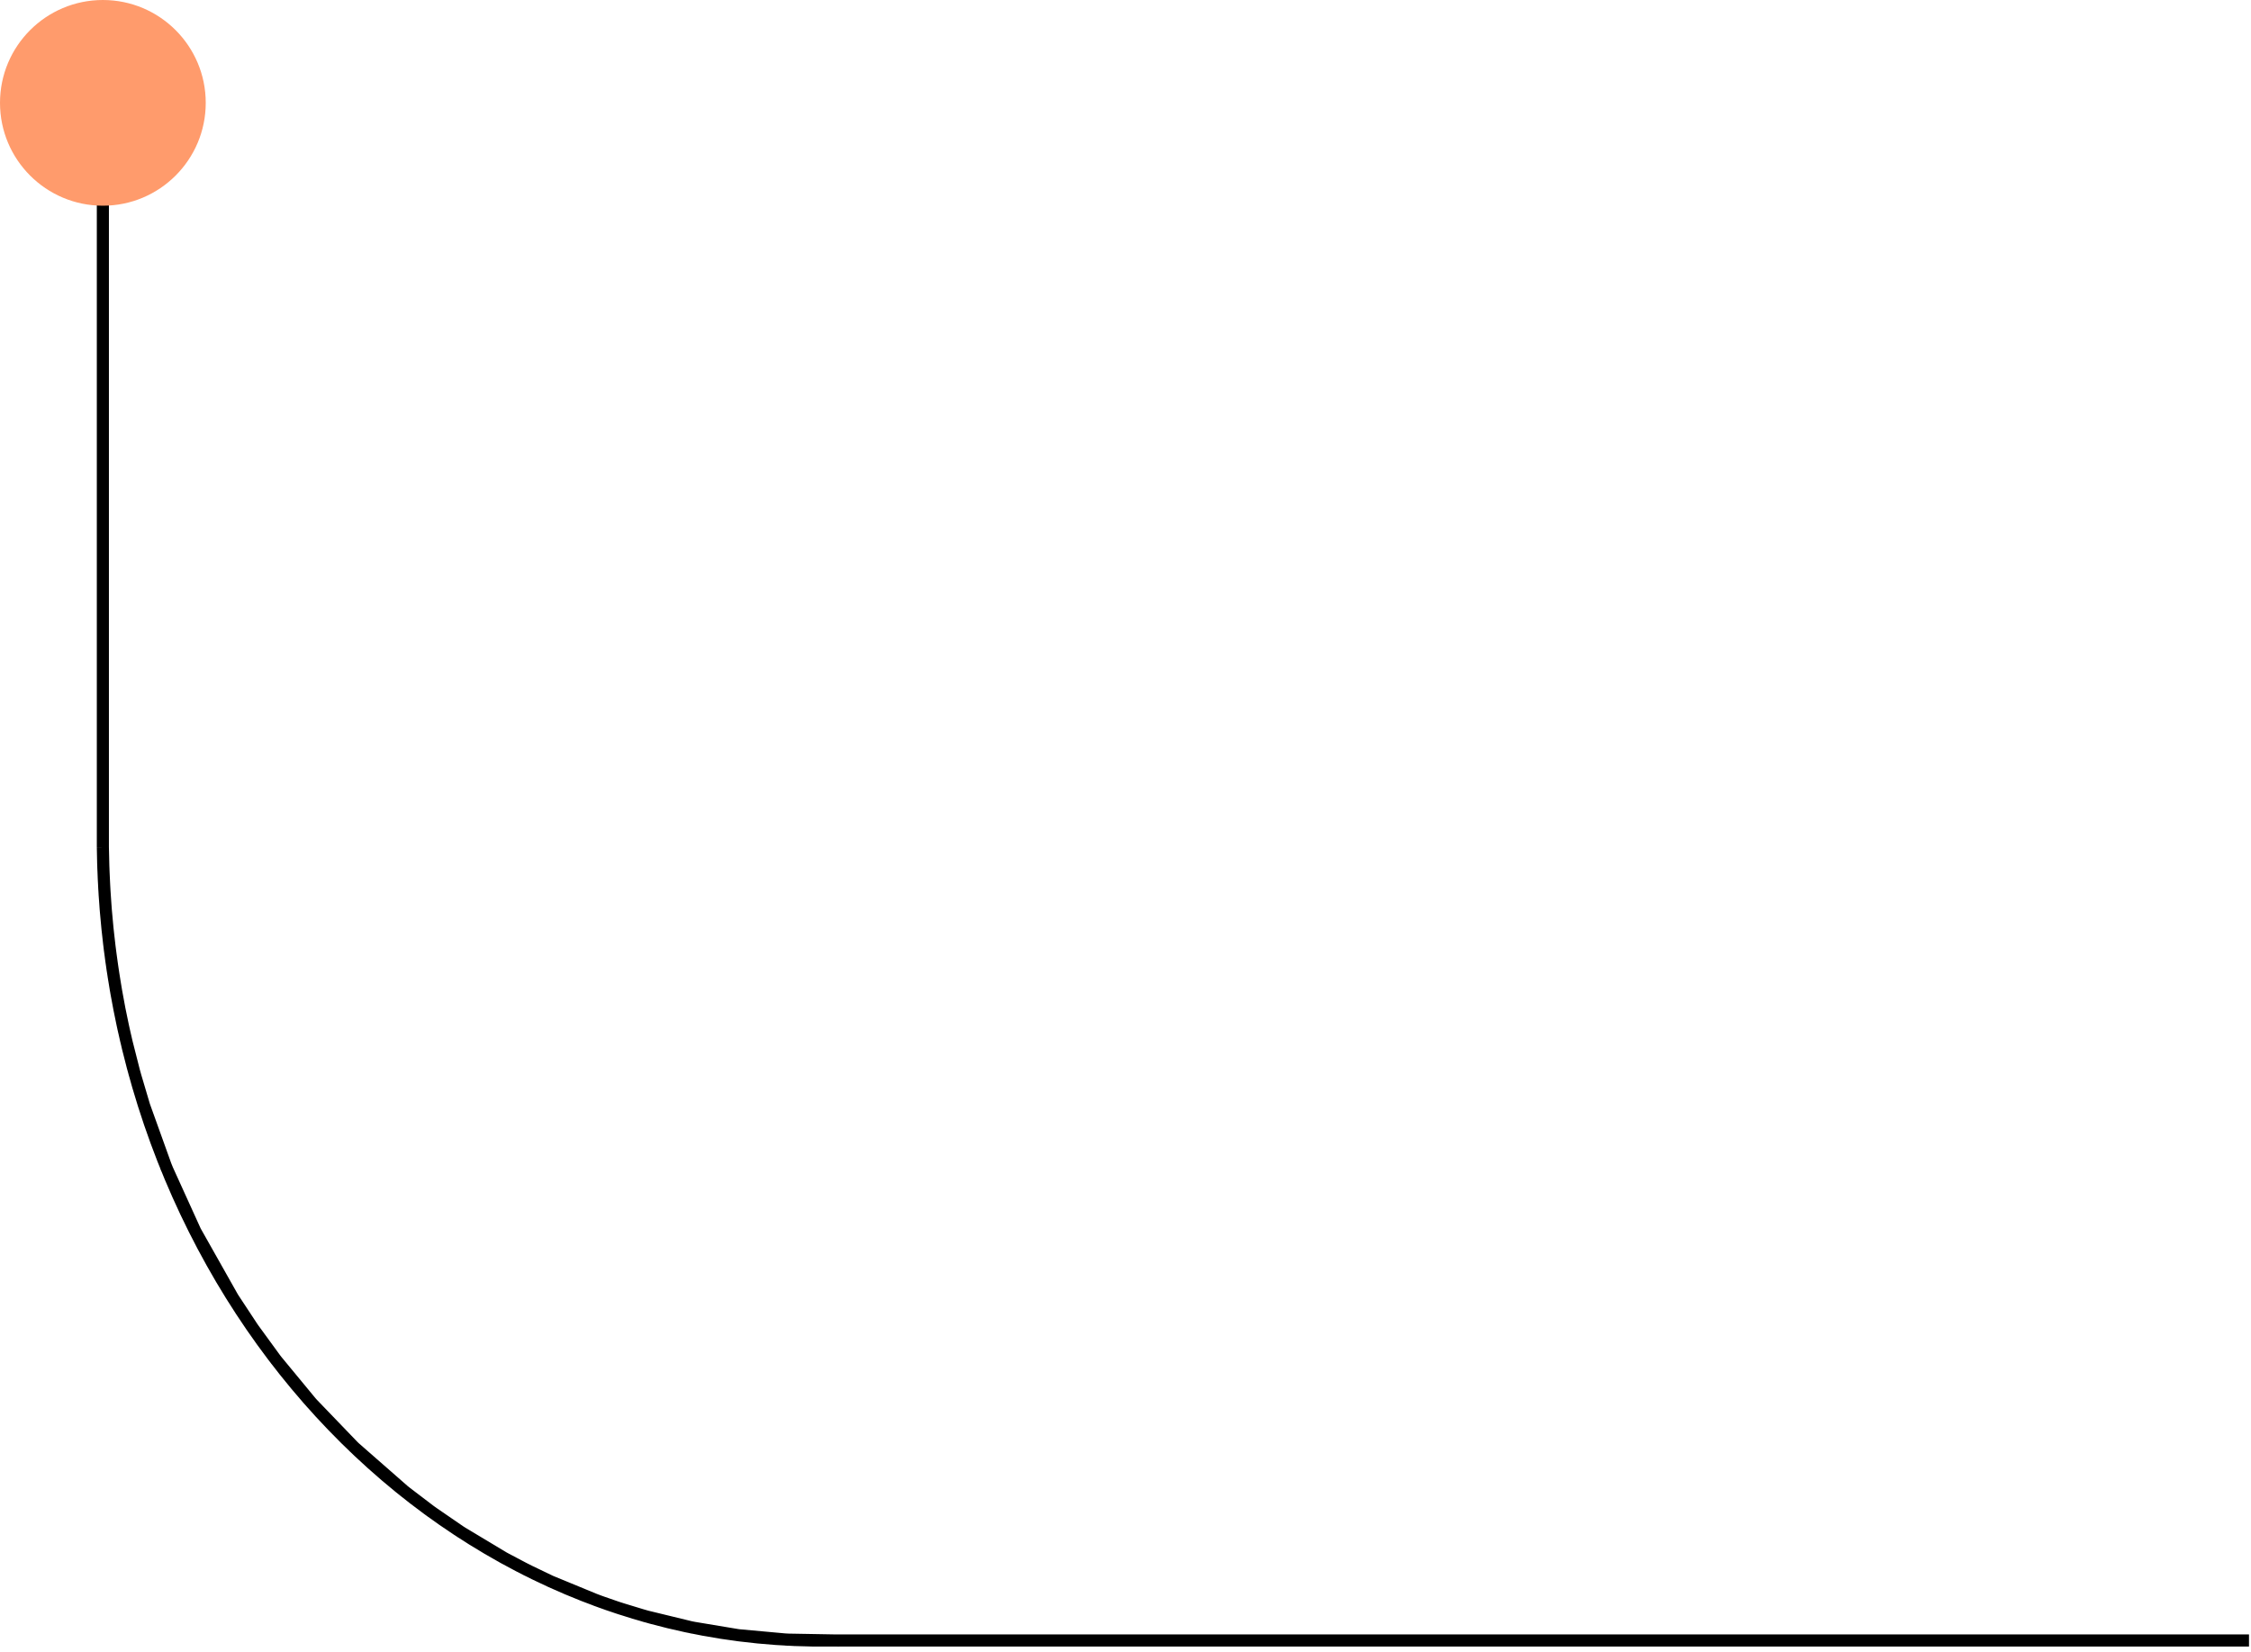 <svg width="372" height="273" viewBox="0 0 372 273" fill="none" xmlns="http://www.w3.org/2000/svg">
<path d="M138.62 271.153L130 271.001L122 270.271L114.365 269L106.67 267.132L102.5 265.864L100.484 265.185L98.5 264.473L91 261.381L87 259.46L83.29 257.5L76.17 253.225L71.268 249.856L66.859 246.5L58.5 239.177L51.5 231.9L45.615 224.773L41.772 219.5L38.478 214.5L32.272 203.5L27.5 193L23.823 182.773L22.233 177.408L20.857 172L20.27 169.383L19.734 166.766L19.241 164.116L18.805 161.5L18.4 158.772L18.05 156.062L17.749 153.331L17.5 150.624L17.301 147.923L17.152 145.224L17.053 142.621L17 140.023M17 140.023C17 97.773 17 -6.517 17 41.273V140.023ZM17 140.023C17.88 213.423 71.79 272.133 137.4 271.143H256.12M371.67 271.143H220.18" stroke="black" stroke-width="2" stroke-miterlimit="10"/>
<circle cx="17" cy="17" r="17" transform="rotate(180 17 17)" fill="#FF9B6C"/>
</svg>

